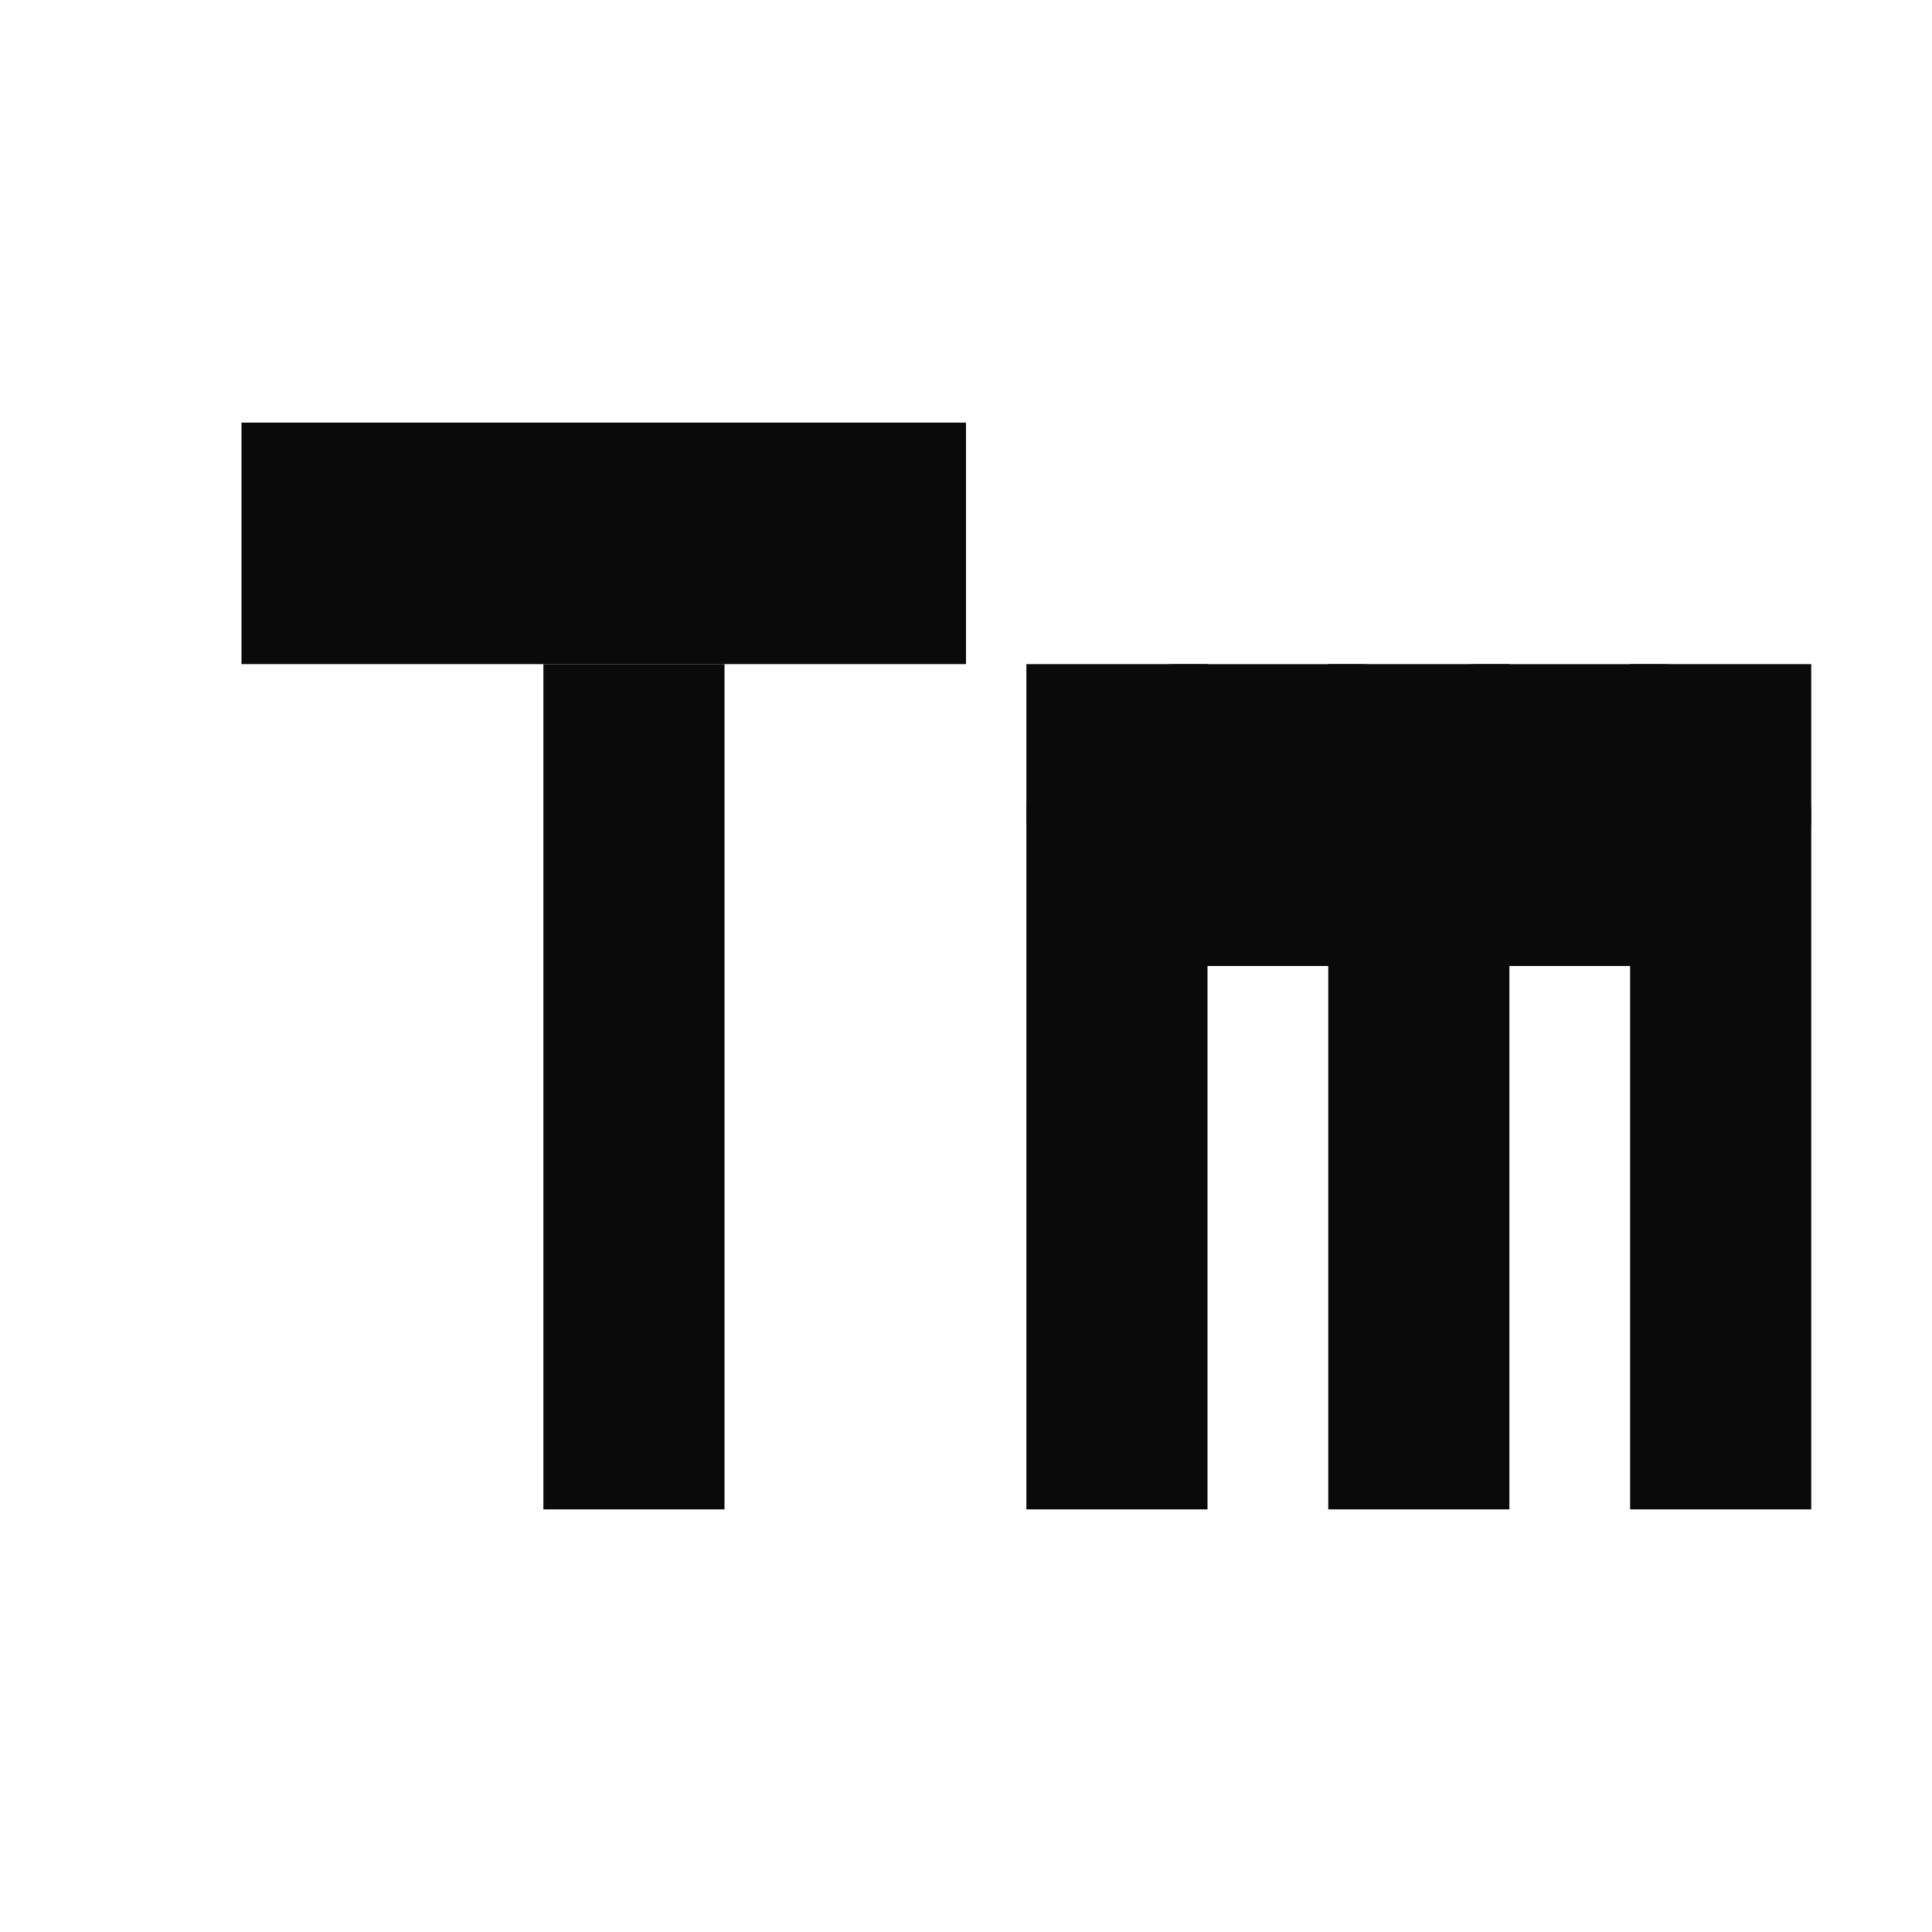 <svg viewBox="0 0 64 64" xmlns="http://www.w3.org/2000/svg" aria-label="temmet">
  <!-- t -->
  <rect x="8" y="14" width="24" height="8" fill="#0A0A0A"></rect>
  <rect x="18" y="22" width="6" height="28" fill="#0A0A0A"></rect>

  <!-- m (three stems + two arches) -->
  <rect x="34" y="22" width="6" height="28" fill="#0A0A0A"></rect><!-- left stem -->
  <rect x="44" y="22" width="6" height="28" fill="#0A0A0A"></rect><!-- middle stem -->
  <rect x="54" y="22" width="6" height="28" fill="#0A0A0A"></rect><!-- right stem -->
  <rect x="34" y="22" width="16" height="10" rx="5" fill="#0A0A0A"></rect><!-- left arch -->
  <rect x="44" y="22" width="16" height="10" rx="5" fill="#0A0A0A"></rect><!-- right arch -->
</svg>
